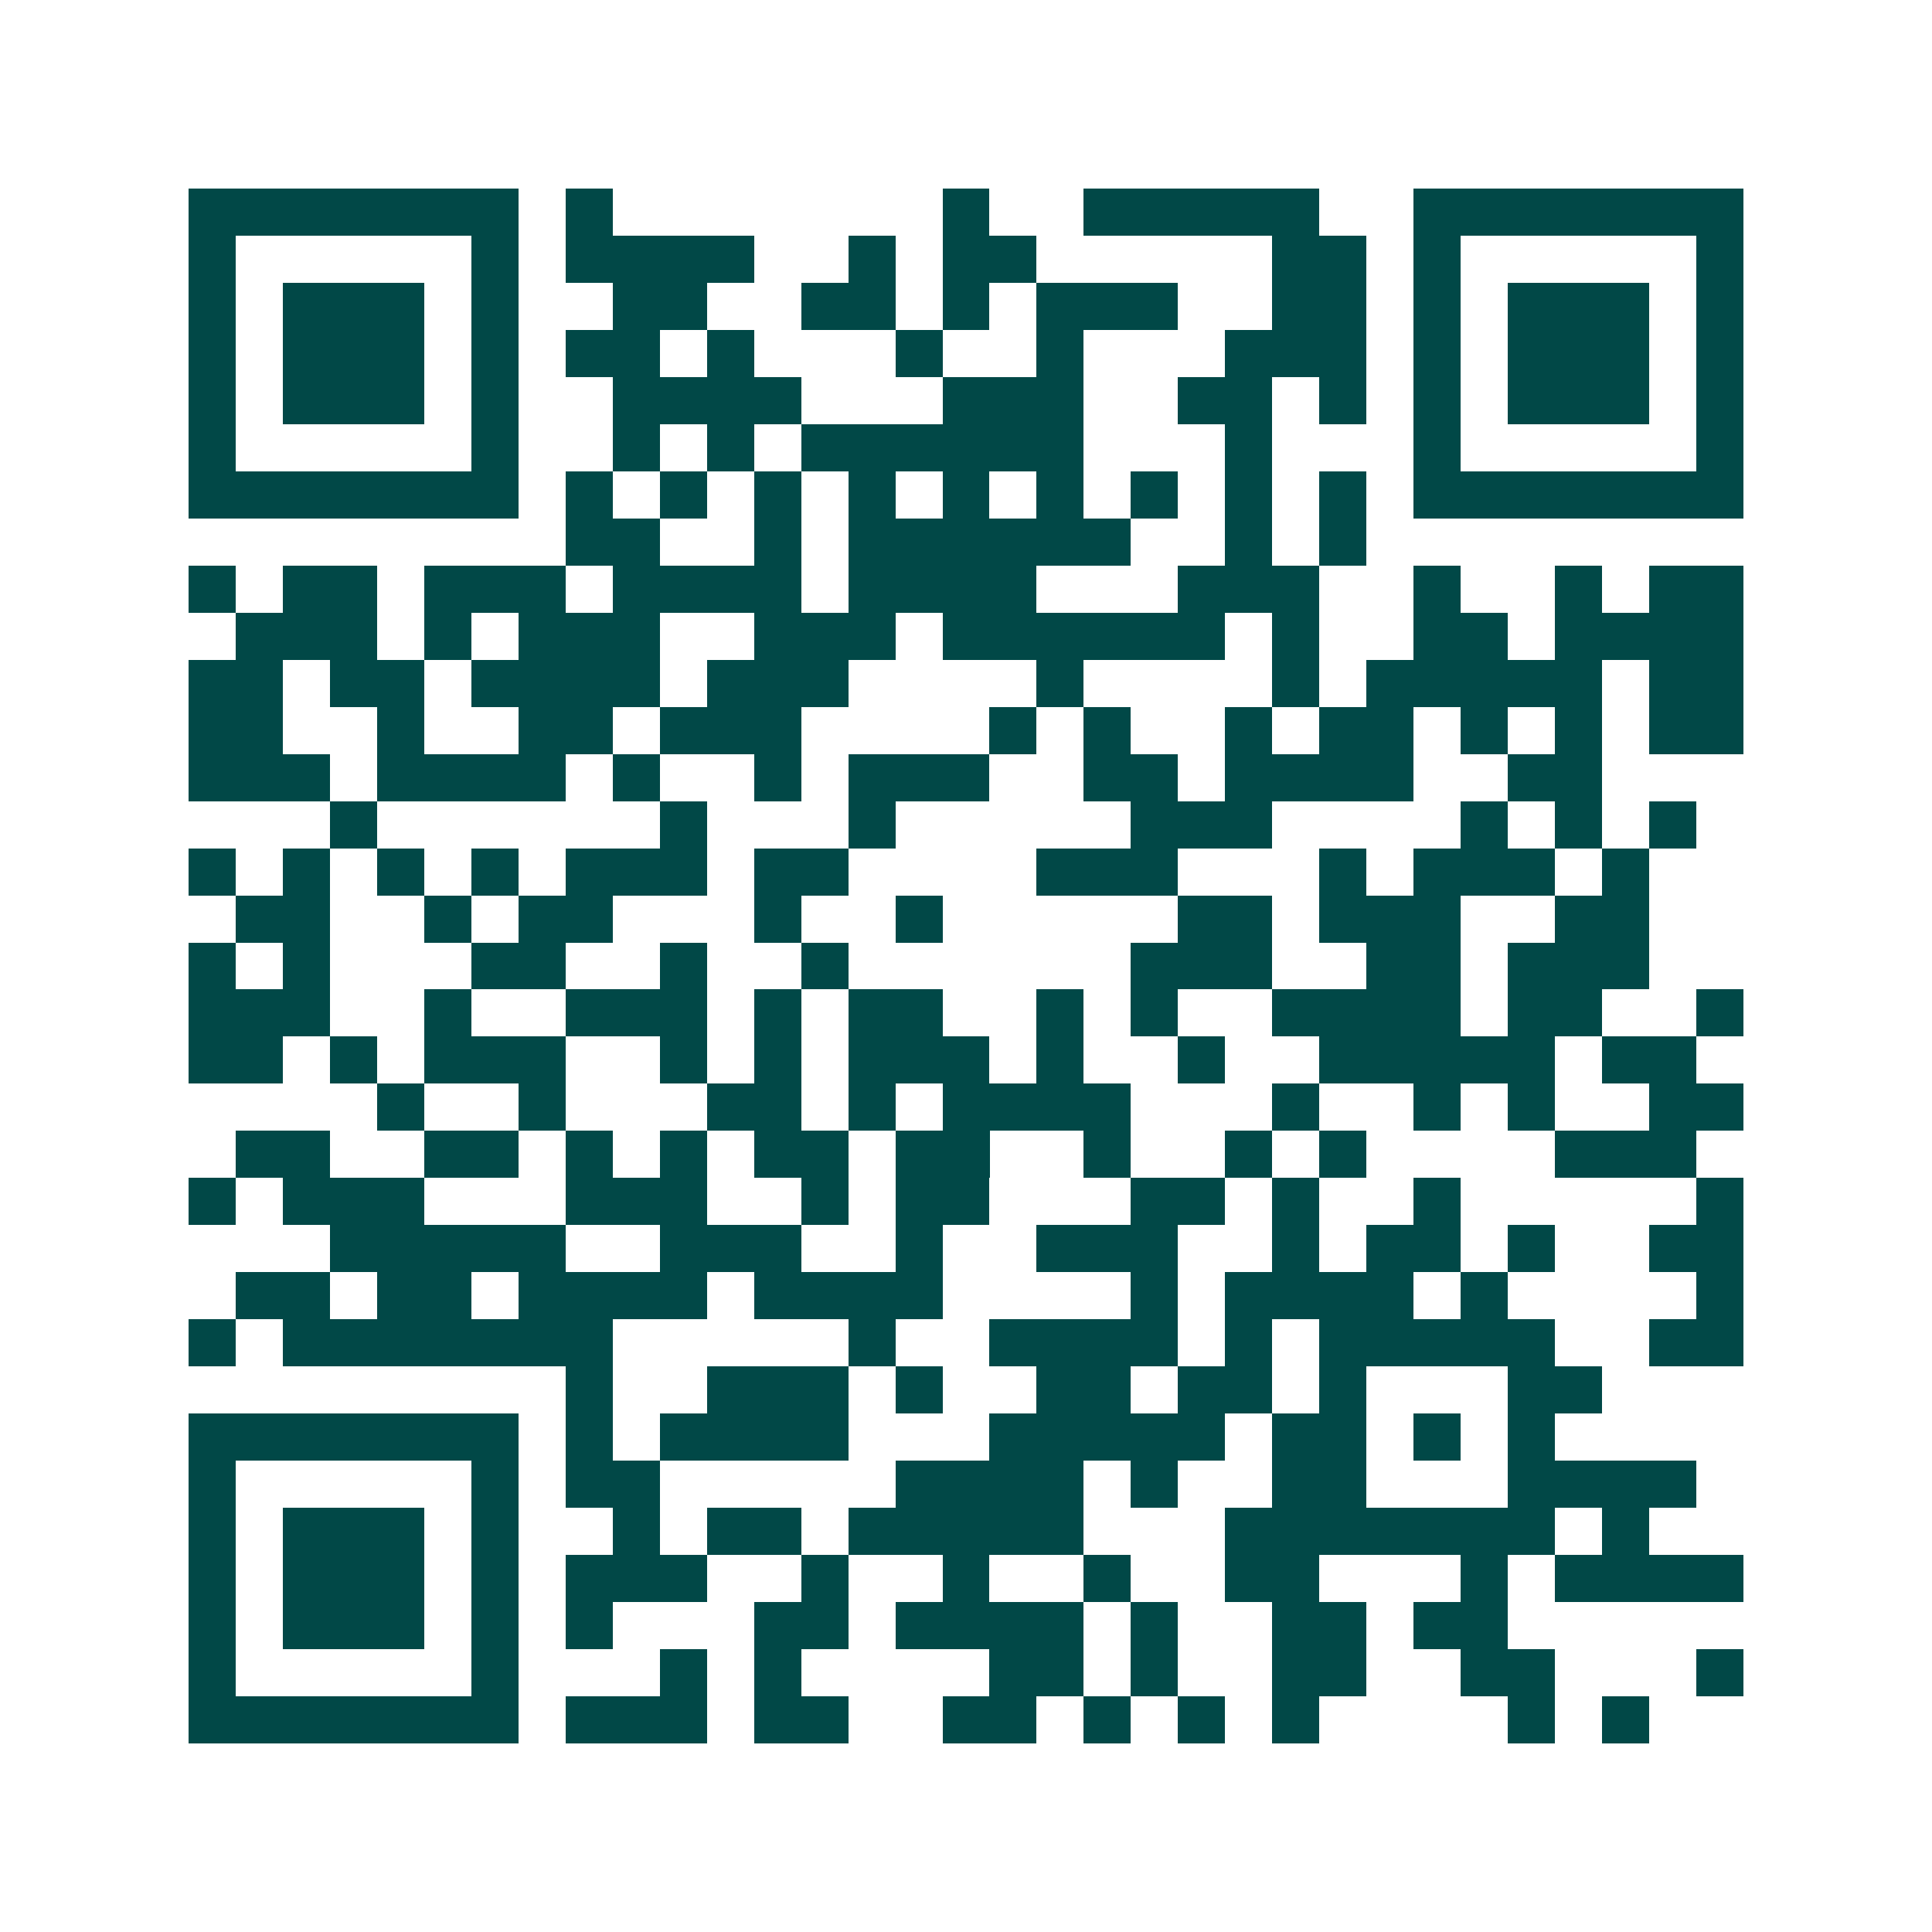 <svg xmlns="http://www.w3.org/2000/svg" width="200" height="200" viewBox="0 0 41 41" shape-rendering="crispEdges"><path fill="#ffffff" d="M0 0h41v41H0z"/><path stroke="#014847" d="M4 4.5h7m1 0h1m7 0h1m2 0h5m2 0h7M4 5.5h1m5 0h1m1 0h4m2 0h1m1 0h2m5 0h2m1 0h1m5 0h1M4 6.5h1m1 0h3m1 0h1m2 0h2m2 0h2m1 0h1m1 0h3m2 0h2m1 0h1m1 0h3m1 0h1M4 7.5h1m1 0h3m1 0h1m1 0h2m1 0h1m3 0h1m2 0h1m3 0h3m1 0h1m1 0h3m1 0h1M4 8.5h1m1 0h3m1 0h1m2 0h4m3 0h3m2 0h2m1 0h1m1 0h1m1 0h3m1 0h1M4 9.5h1m5 0h1m2 0h1m1 0h1m1 0h6m3 0h1m3 0h1m5 0h1M4 10.5h7m1 0h1m1 0h1m1 0h1m1 0h1m1 0h1m1 0h1m1 0h1m1 0h1m1 0h1m1 0h7M12 11.5h2m2 0h1m1 0h6m2 0h1m1 0h1M4 12.5h1m1 0h2m1 0h3m1 0h4m1 0h4m3 0h3m2 0h1m2 0h1m1 0h2M5 13.5h3m1 0h1m1 0h3m2 0h3m1 0h6m1 0h1m2 0h2m1 0h4M4 14.5h2m1 0h2m1 0h4m1 0h3m4 0h1m4 0h1m1 0h5m1 0h2M4 15.5h2m2 0h1m2 0h2m1 0h3m4 0h1m1 0h1m2 0h1m1 0h2m1 0h1m1 0h1m1 0h2M4 16.5h3m1 0h4m1 0h1m2 0h1m1 0h3m2 0h2m1 0h4m2 0h2M7 17.5h1m6 0h1m3 0h1m5 0h3m4 0h1m1 0h1m1 0h1M4 18.5h1m1 0h1m1 0h1m1 0h1m1 0h3m1 0h2m4 0h3m3 0h1m1 0h3m1 0h1M5 19.5h2m2 0h1m1 0h2m3 0h1m2 0h1m5 0h2m1 0h3m2 0h2M4 20.5h1m1 0h1m3 0h2m2 0h1m2 0h1m6 0h3m2 0h2m1 0h3M4 21.5h3m2 0h1m2 0h3m1 0h1m1 0h2m2 0h1m1 0h1m2 0h4m1 0h2m2 0h1M4 22.5h2m1 0h1m1 0h3m2 0h1m1 0h1m1 0h3m1 0h1m2 0h1m2 0h5m1 0h2M8 23.5h1m2 0h1m3 0h2m1 0h1m1 0h4m3 0h1m2 0h1m1 0h1m2 0h2M5 24.5h2m2 0h2m1 0h1m1 0h1m1 0h2m1 0h2m2 0h1m2 0h1m1 0h1m4 0h3M4 25.5h1m1 0h3m3 0h3m2 0h1m1 0h2m3 0h2m1 0h1m2 0h1m5 0h1M7 26.5h5m2 0h3m2 0h1m2 0h3m2 0h1m1 0h2m1 0h1m2 0h2M5 27.5h2m1 0h2m1 0h4m1 0h4m4 0h1m1 0h4m1 0h1m4 0h1M4 28.5h1m1 0h7m5 0h1m2 0h4m1 0h1m1 0h5m2 0h2M12 29.5h1m2 0h3m1 0h1m2 0h2m1 0h2m1 0h1m3 0h2M4 30.5h7m1 0h1m1 0h4m3 0h5m1 0h2m1 0h1m1 0h1M4 31.5h1m5 0h1m1 0h2m5 0h4m1 0h1m2 0h2m3 0h4M4 32.5h1m1 0h3m1 0h1m2 0h1m1 0h2m1 0h5m3 0h7m1 0h1M4 33.5h1m1 0h3m1 0h1m1 0h3m2 0h1m2 0h1m2 0h1m2 0h2m3 0h1m1 0h4M4 34.5h1m1 0h3m1 0h1m1 0h1m3 0h2m1 0h4m1 0h1m2 0h2m1 0h2M4 35.5h1m5 0h1m3 0h1m1 0h1m4 0h2m1 0h1m2 0h2m2 0h2m3 0h1M4 36.5h7m1 0h3m1 0h2m2 0h2m1 0h1m1 0h1m1 0h1m4 0h1m1 0h1"/></svg>
